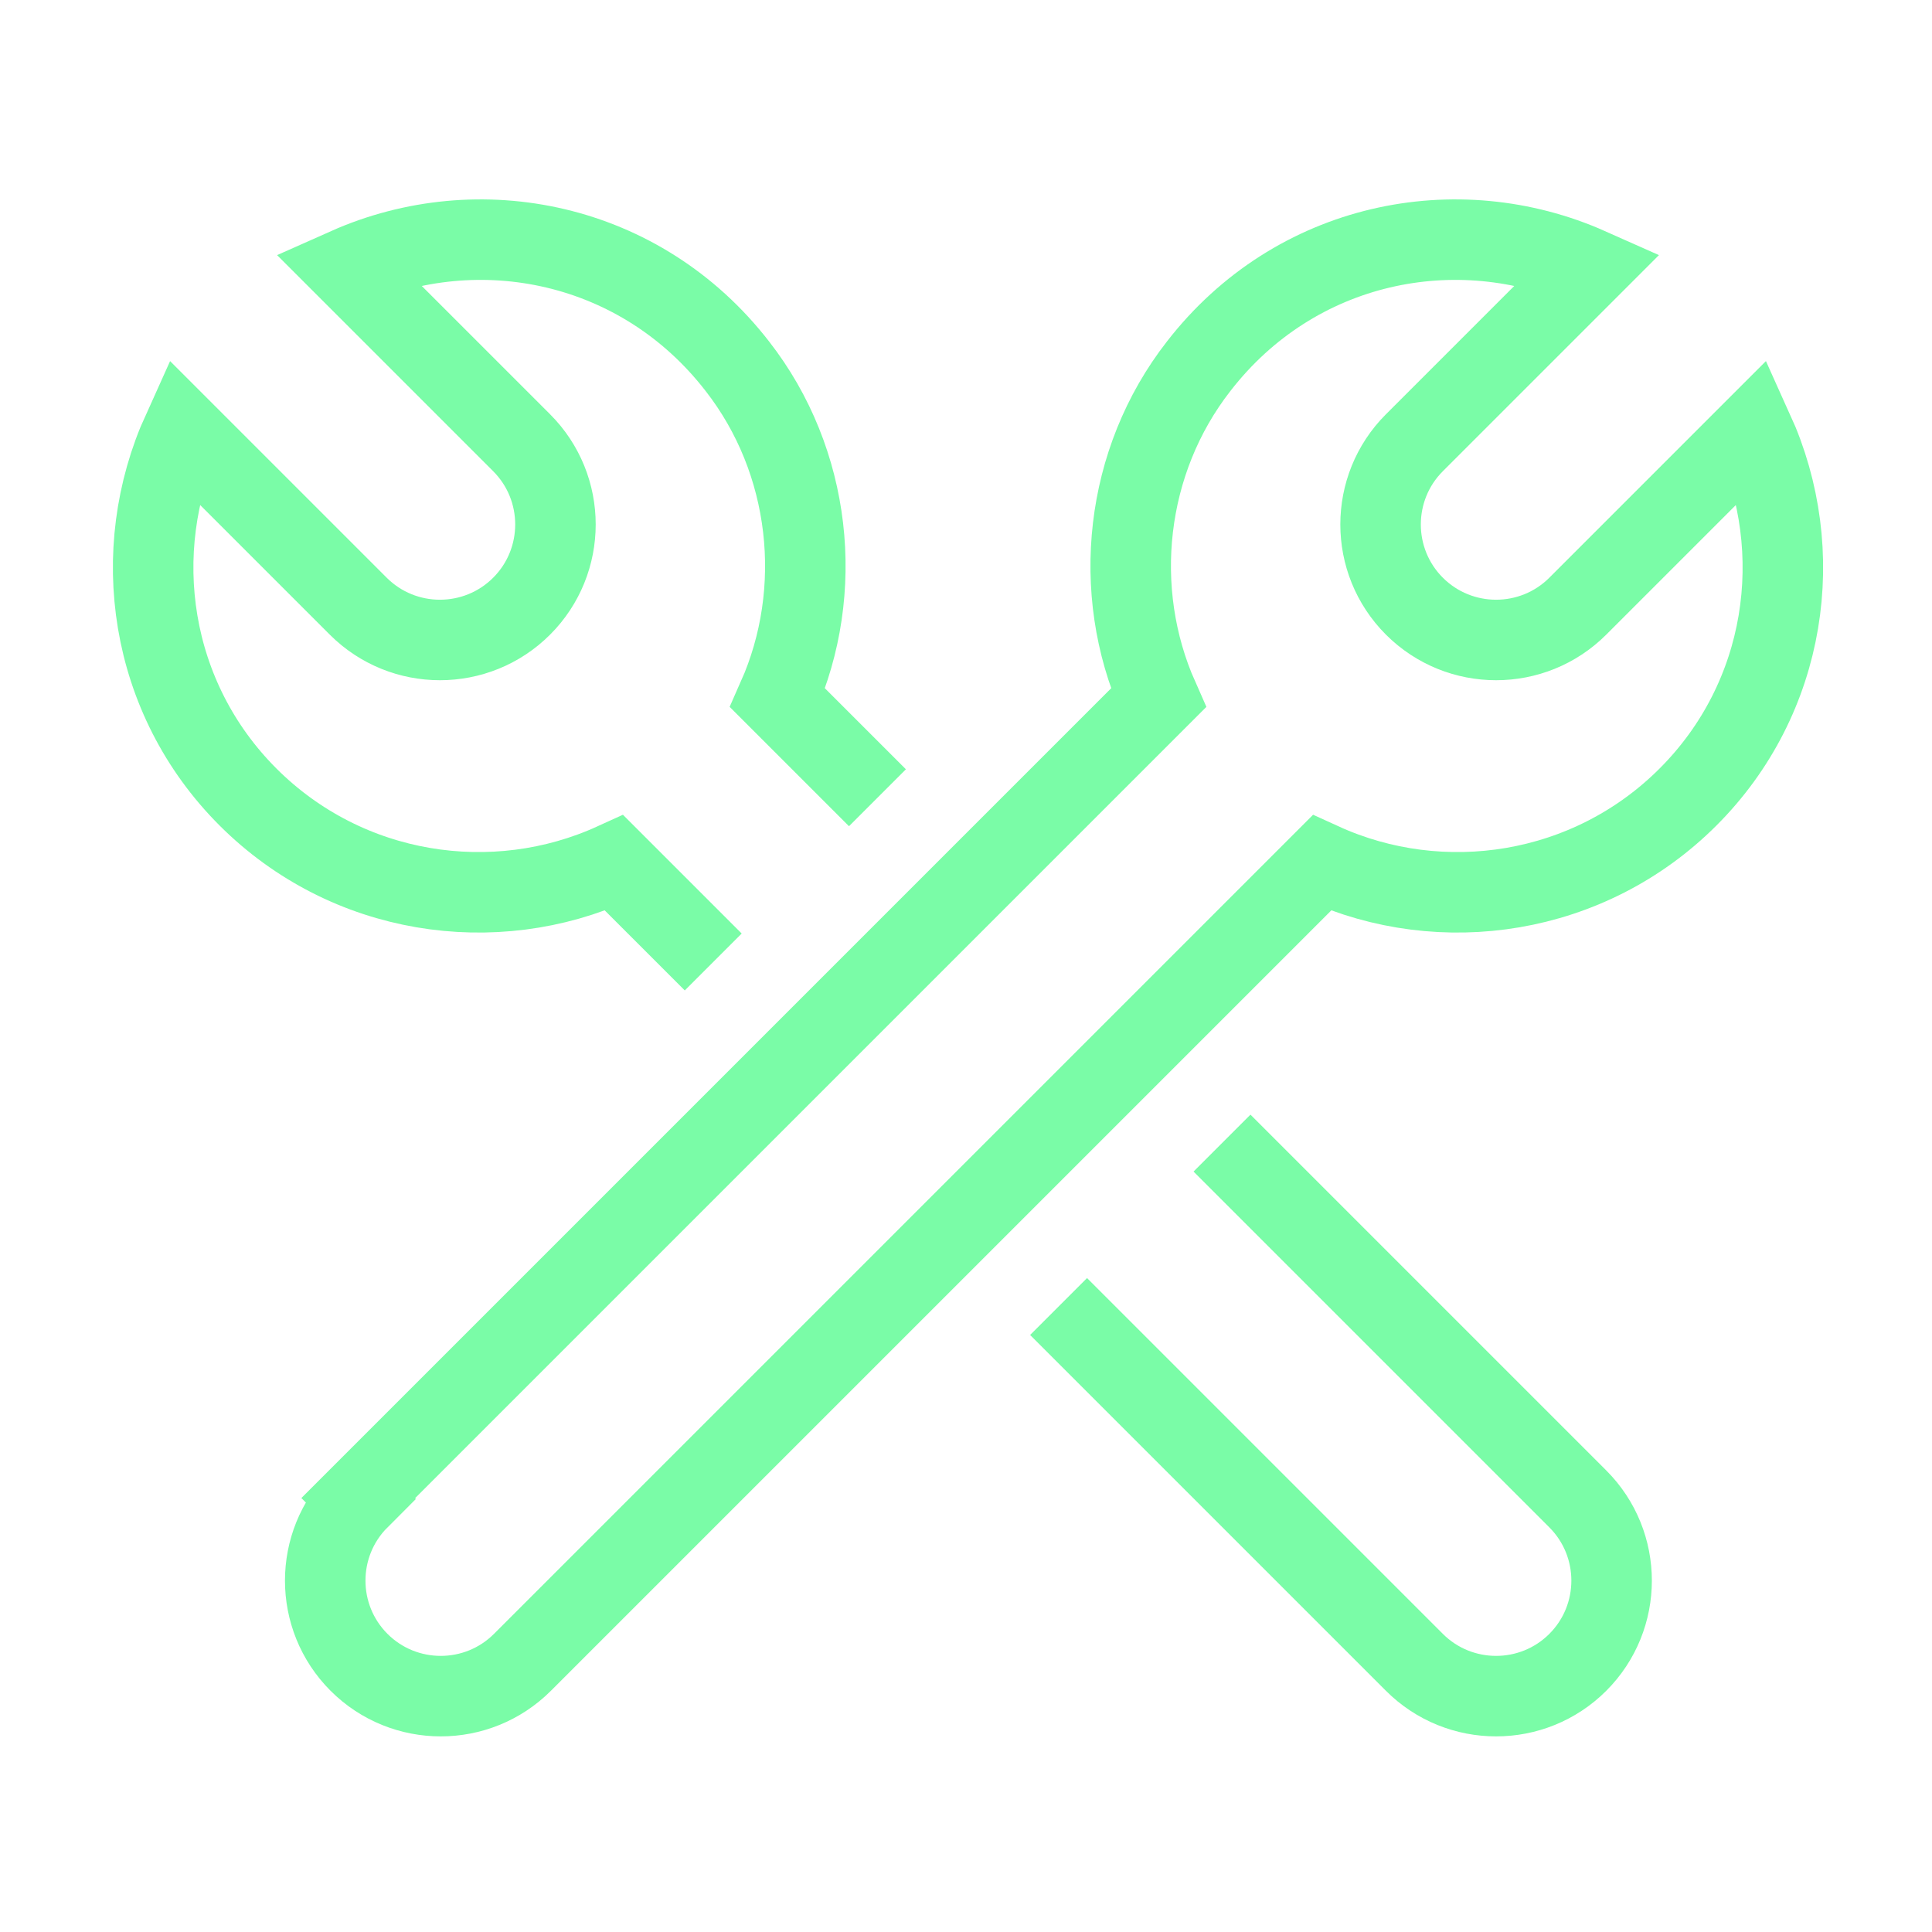 <svg xmlns="http://www.w3.org/2000/svg" id="retail" version="1.1" viewBox="0 0 24 24"><defs><style>.st0{fill:none;stroke:#7afca7;stroke-miterlimit:10}</style></defs><path d="m4.45 18.61 9.94-9.94c-.59-1.33-.42-2.94.5-4.12C16.09 3 18.1 2.6 19.74 3.33L17.57 5.5c-.56.56-.56 1.47 0 2.03s1.47.56 2.03 0l2.18-2.18c.68 1.5.42 3.32-.81 4.55s-3.06 1.5-4.55.82l-9.93 9.93c-.56.56-1.47.56-2.03 0-.56-.56-.56-1.47 0-2.03Z" class="st0"/><path d="M10.9 9.91 9.66 8.67c.59-1.33.42-2.94-.5-4.12C7.96 3 5.95 2.6 4.31 3.33L6.48 5.5c.56.56.56 1.47 0 2.03s-1.47.56-2.03 0L2.27 5.35c-.68 1.5-.42 3.32.81 4.55s3.06 1.5 4.55.82l1.23 1.23M13.15 16.23l4.42 4.42c.56.56 1.47.56 2.03 0 .56-.56.56-1.47 0-2.03l-4.42-4.42" class="st0"/></svg>